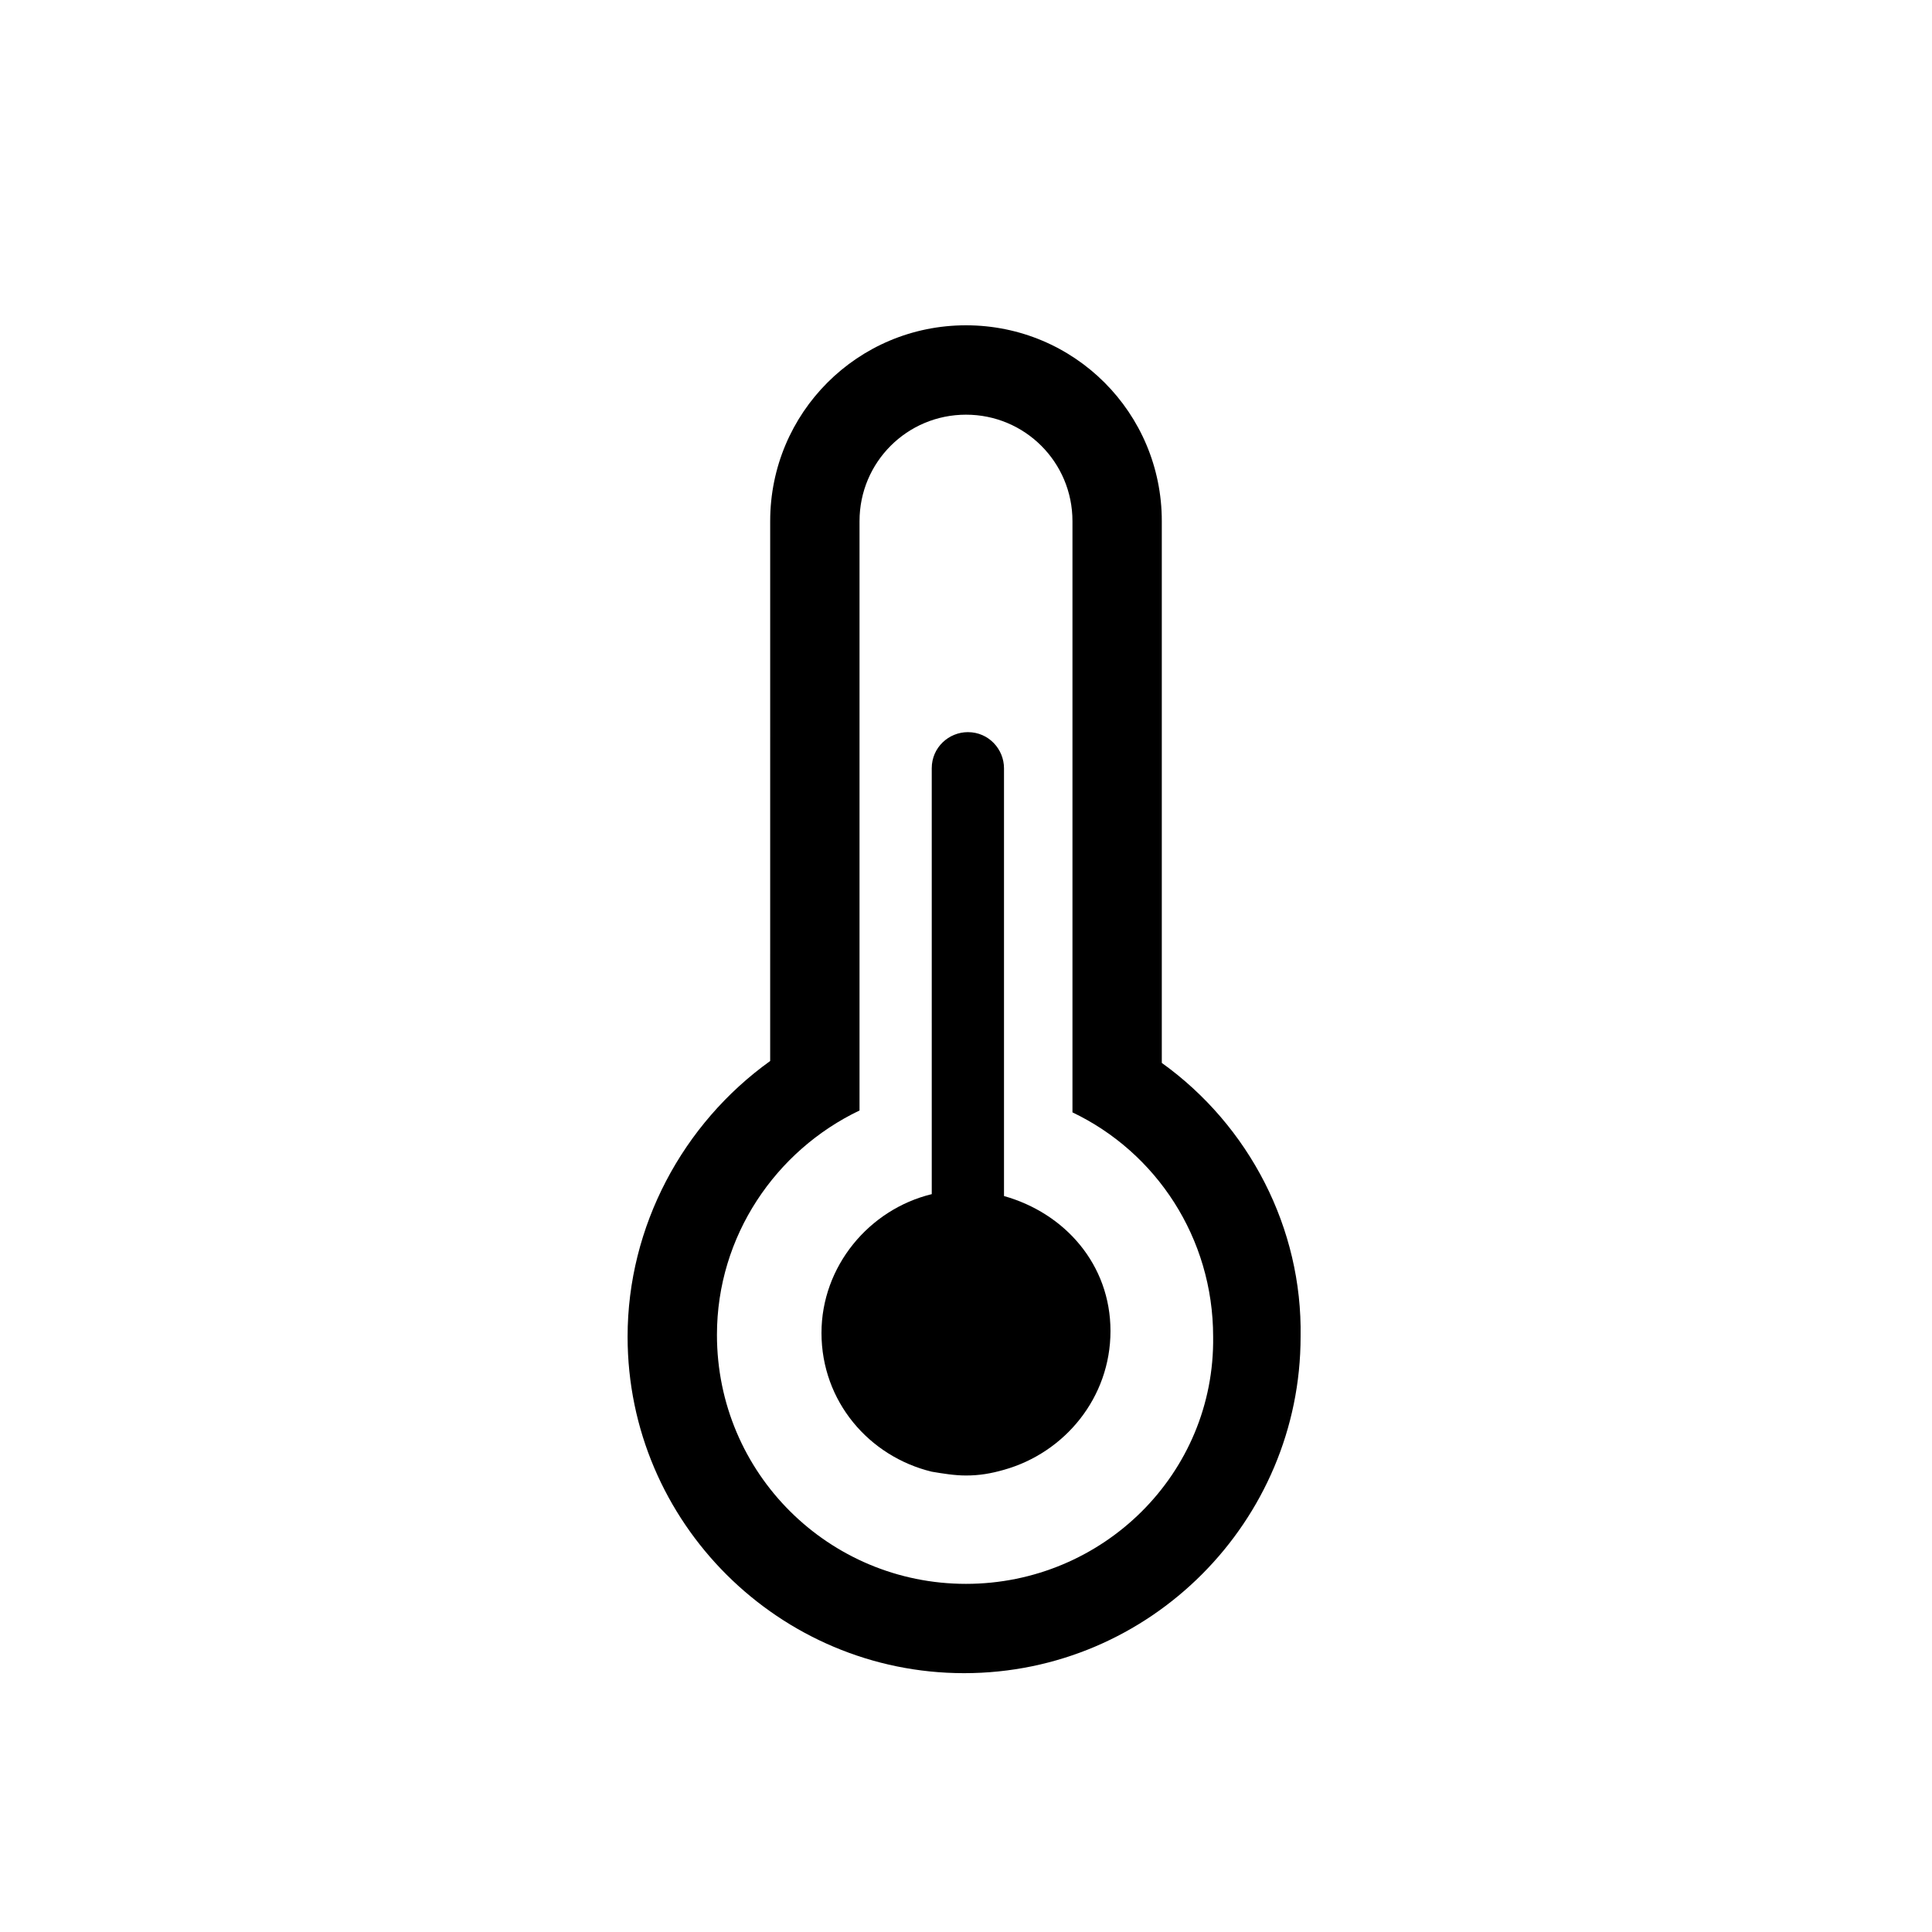 <?xml version="1.0" encoding="UTF-8"?>
<!-- Uploaded to: SVG Repo, www.svgrepo.com, Generator: SVG Repo Mixer Tools -->
<svg fill="#000000" width="800px" height="800px" version="1.1" viewBox="144 144 512 512" xmlns="http://www.w3.org/2000/svg">
 <g>
  <path d="m410.07 460.96v-113.36c0-5.039-4.031-9.574-9.574-9.574-5.039 0-9.574 4.031-9.574 9.574l0.004 112.86c-16.625 4.031-29.223 19.145-29.223 36.777 0 18.137 12.594 32.746 29.223 36.777 3.023 0.504 6.047 1.008 9.07 1.008 3.527 0 6.551-0.504 10.078-1.512 16.121-4.535 28.215-19.145 28.215-36.777-0.004-17.633-12.098-31.238-28.219-35.77z"/>
  <path d="m451.89 425.69v-143.59c0-28.719-23.176-51.891-51.891-51.891-28.719 0-51.891 23.176-51.891 51.891l-0.004 143.08c-23.176 16.625-37.785 43.832-37.785 73.051 0 49.375 40.305 89.176 89.176 89.176 49.375 0 89.176-40.305 89.176-89.176 0.5-28.715-13.605-55.918-36.781-72.547zm-51.891 138.05c-36.273 0-66-29.223-66-66 0-26.199 15.617-48.871 37.785-59.449v-156.18c0-15.617 12.594-28.215 28.215-28.215 15.617 0 28.215 12.594 28.215 28.215v156.68c22.168 10.578 37.281 33.25 37.281 59.449 0.5 36.277-29.223 65.5-65.496 65.5z"/>
 </g>
</svg>